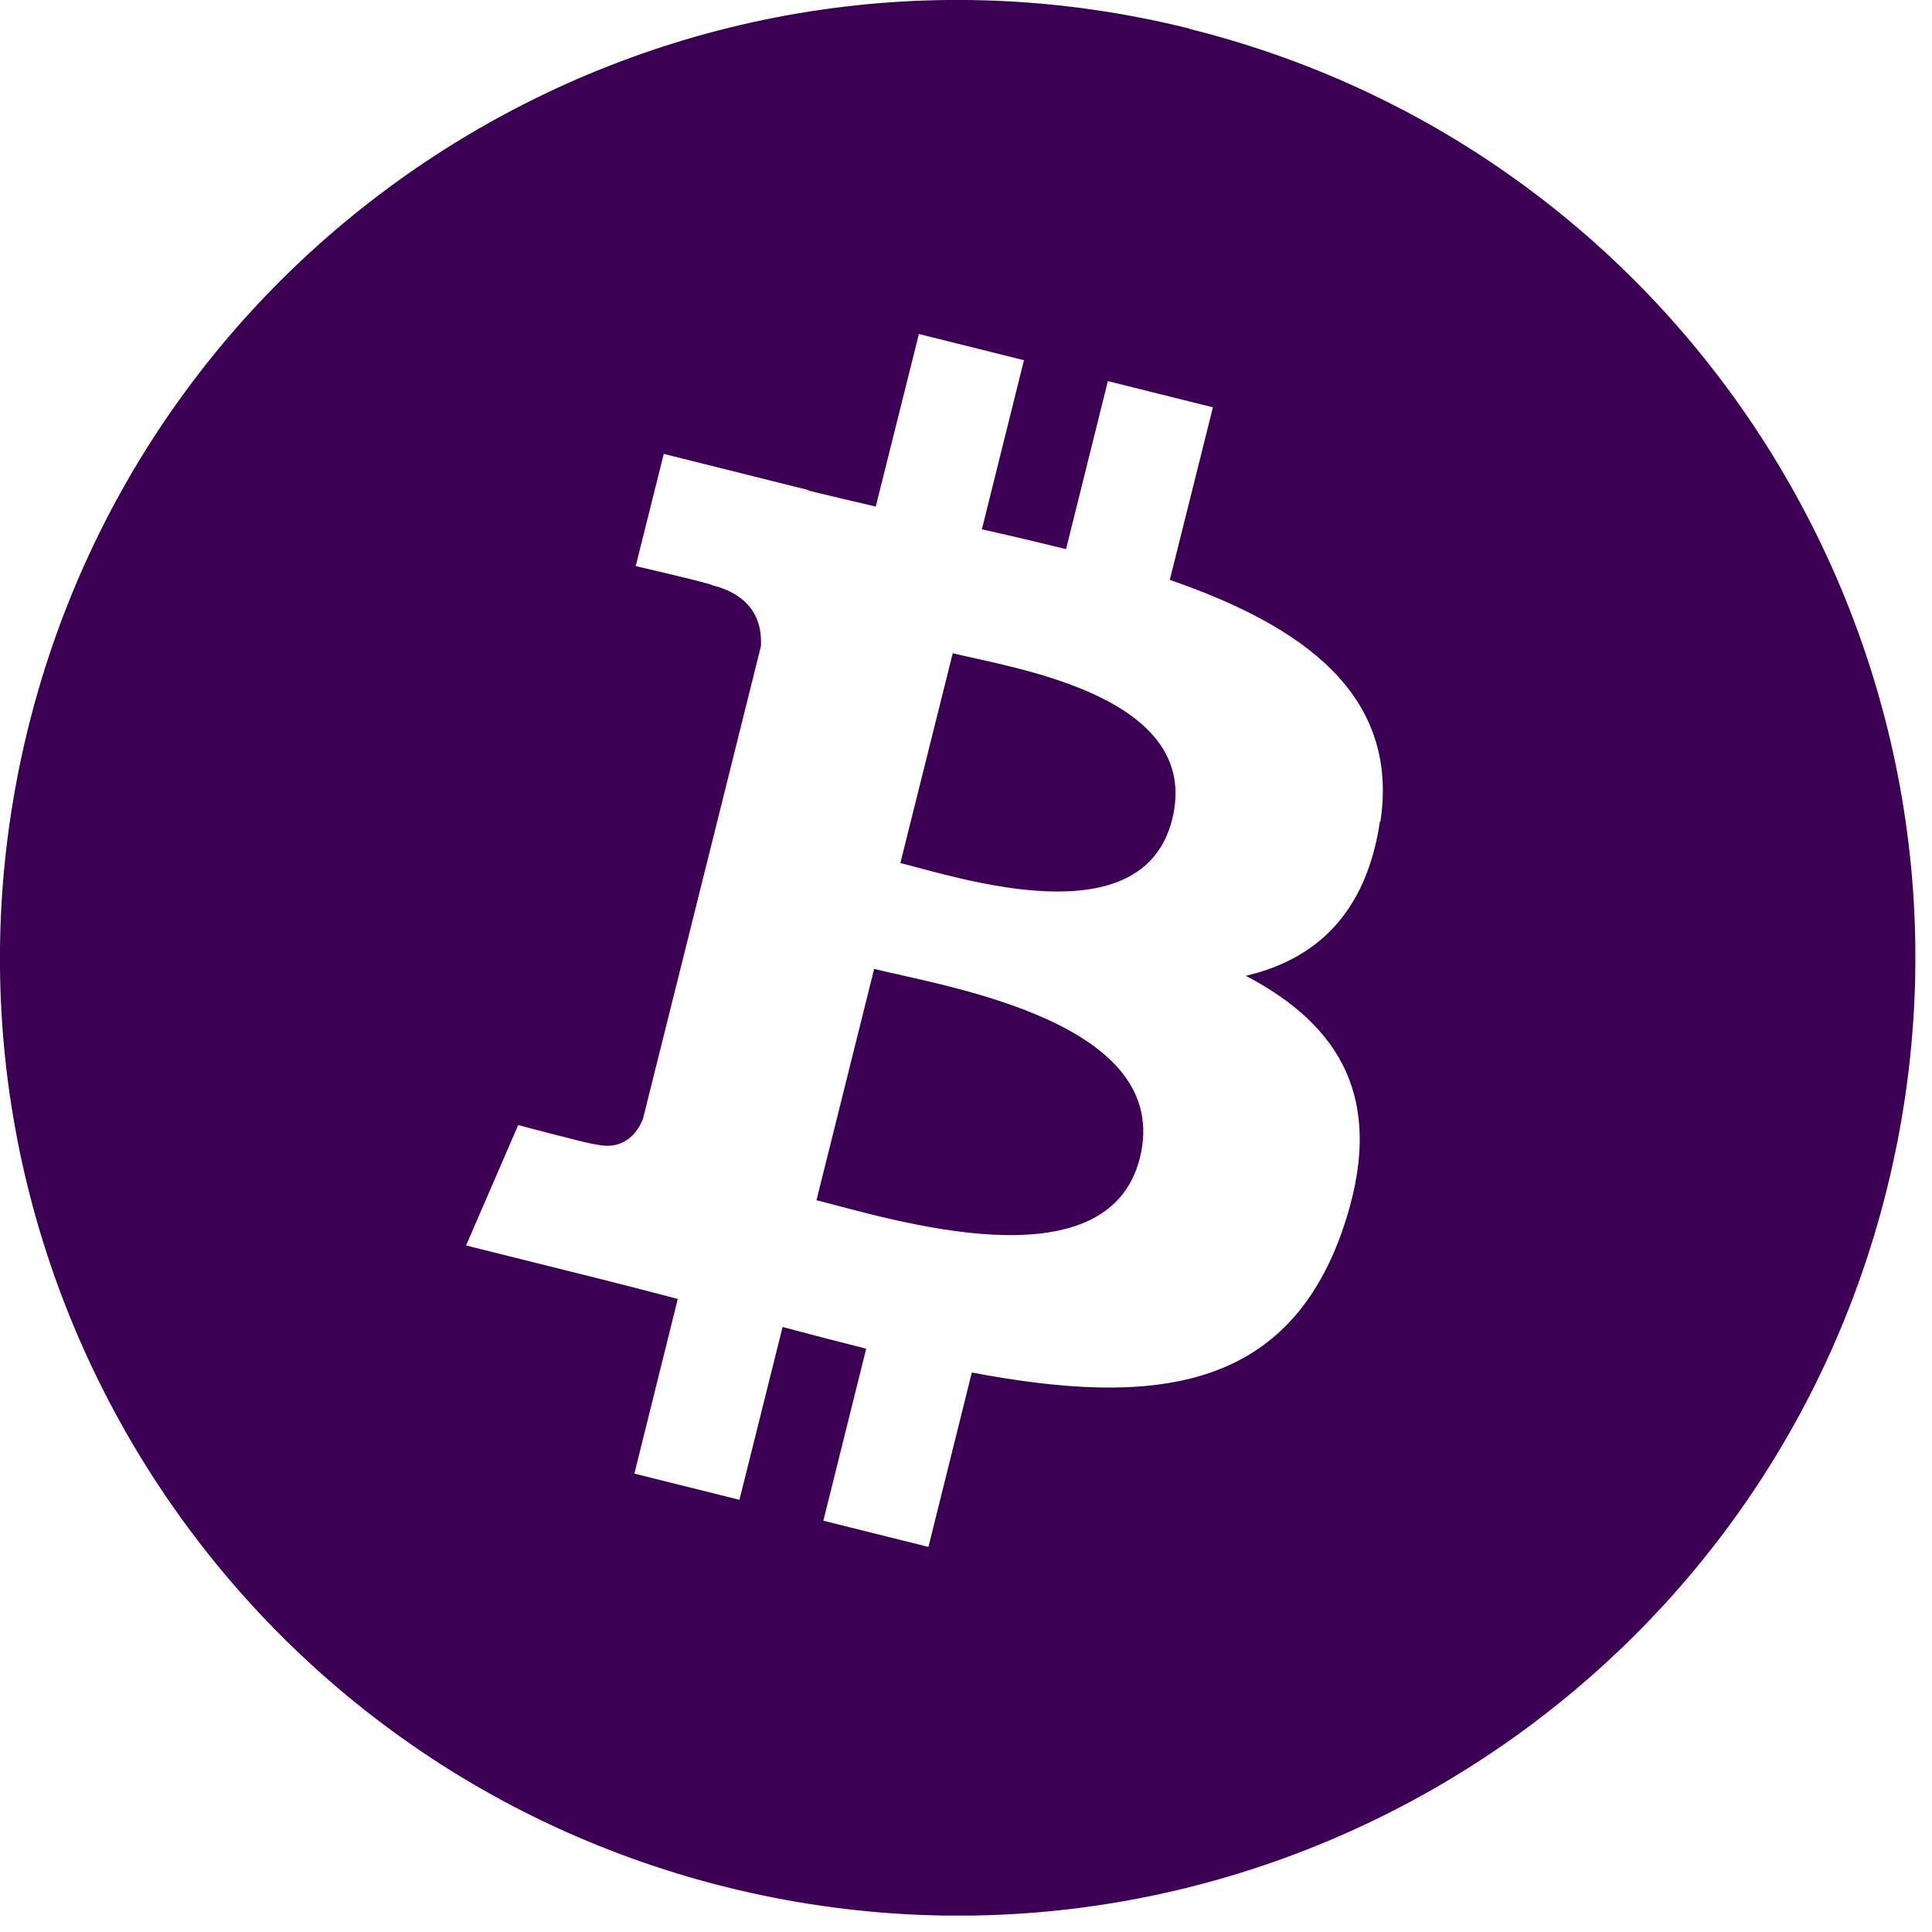 <svg width="73" height="73" viewBox="0 0 73 73" fill="none" xmlns="http://www.w3.org/2000/svg">
<g id="Bitcoin logo" clip-path="url(#clip0_5_87)">
<path id="Vector" d="M36 24.68L34.02 32.61C36.26 33.17 43.17 35.45 44.29 30.96C45.46 26.28 38.24 25.24 35.99 24.68H36Z" fill="#3B0054"/>
<path id="Vector_2" d="M33.03 36.61L30.85 45.35C33.54 46.02 41.84 48.68 43.07 43.75C44.35 38.61 35.72 37.28 33.03 36.61Z" fill="#3B0054"/>
<path id="Vector_3" d="M44.94 1.08C25.55 -3.75 5.92 8.05 1.08 27.44C-3.75 46.83 8.04 66.46 27.43 71.3C46.82 76.13 66.46 64.34 71.29 44.95C76.12 25.56 64.33 5.92 44.94 1.09V1.08ZM52.14 31.04C51.62 34.57 49.66 36.27 47.07 36.87C50.63 38.73 52.44 41.57 50.72 46.5C48.58 52.62 43.49 53.14 36.72 51.86L35.08 58.45L31.11 57.46L32.73 50.96C31.7 50.7 30.65 50.43 29.57 50.14L27.94 56.67L23.97 55.68L25.61 49.08C24.68 48.84 23.74 48.59 22.78 48.35L17.61 47.06L19.58 42.51C19.58 42.51 22.51 43.29 22.47 43.23C23.59 43.51 24.09 42.78 24.29 42.29L26.89 31.88L28.75 24.42C28.8 23.58 28.51 22.51 26.9 22.11C26.96 22.07 24.02 21.39 24.02 21.39L25.08 17.15L30.56 18.52V18.54C31.38 18.74 32.23 18.94 33.09 19.14L34.72 12.62L38.69 13.61L37.1 20C38.17 20.24 39.24 20.49 40.28 20.75L41.86 14.4L45.83 15.39L44.2 21.91C49.21 23.64 52.88 26.23 52.16 31.04H52.14Z" fill="#3B0054"/>
</g>
<defs>
<clipPath id="clip0_5_87">
<rect width="72.37" height="72.38" fill="white"/>
</clipPath>
</defs>
</svg>
